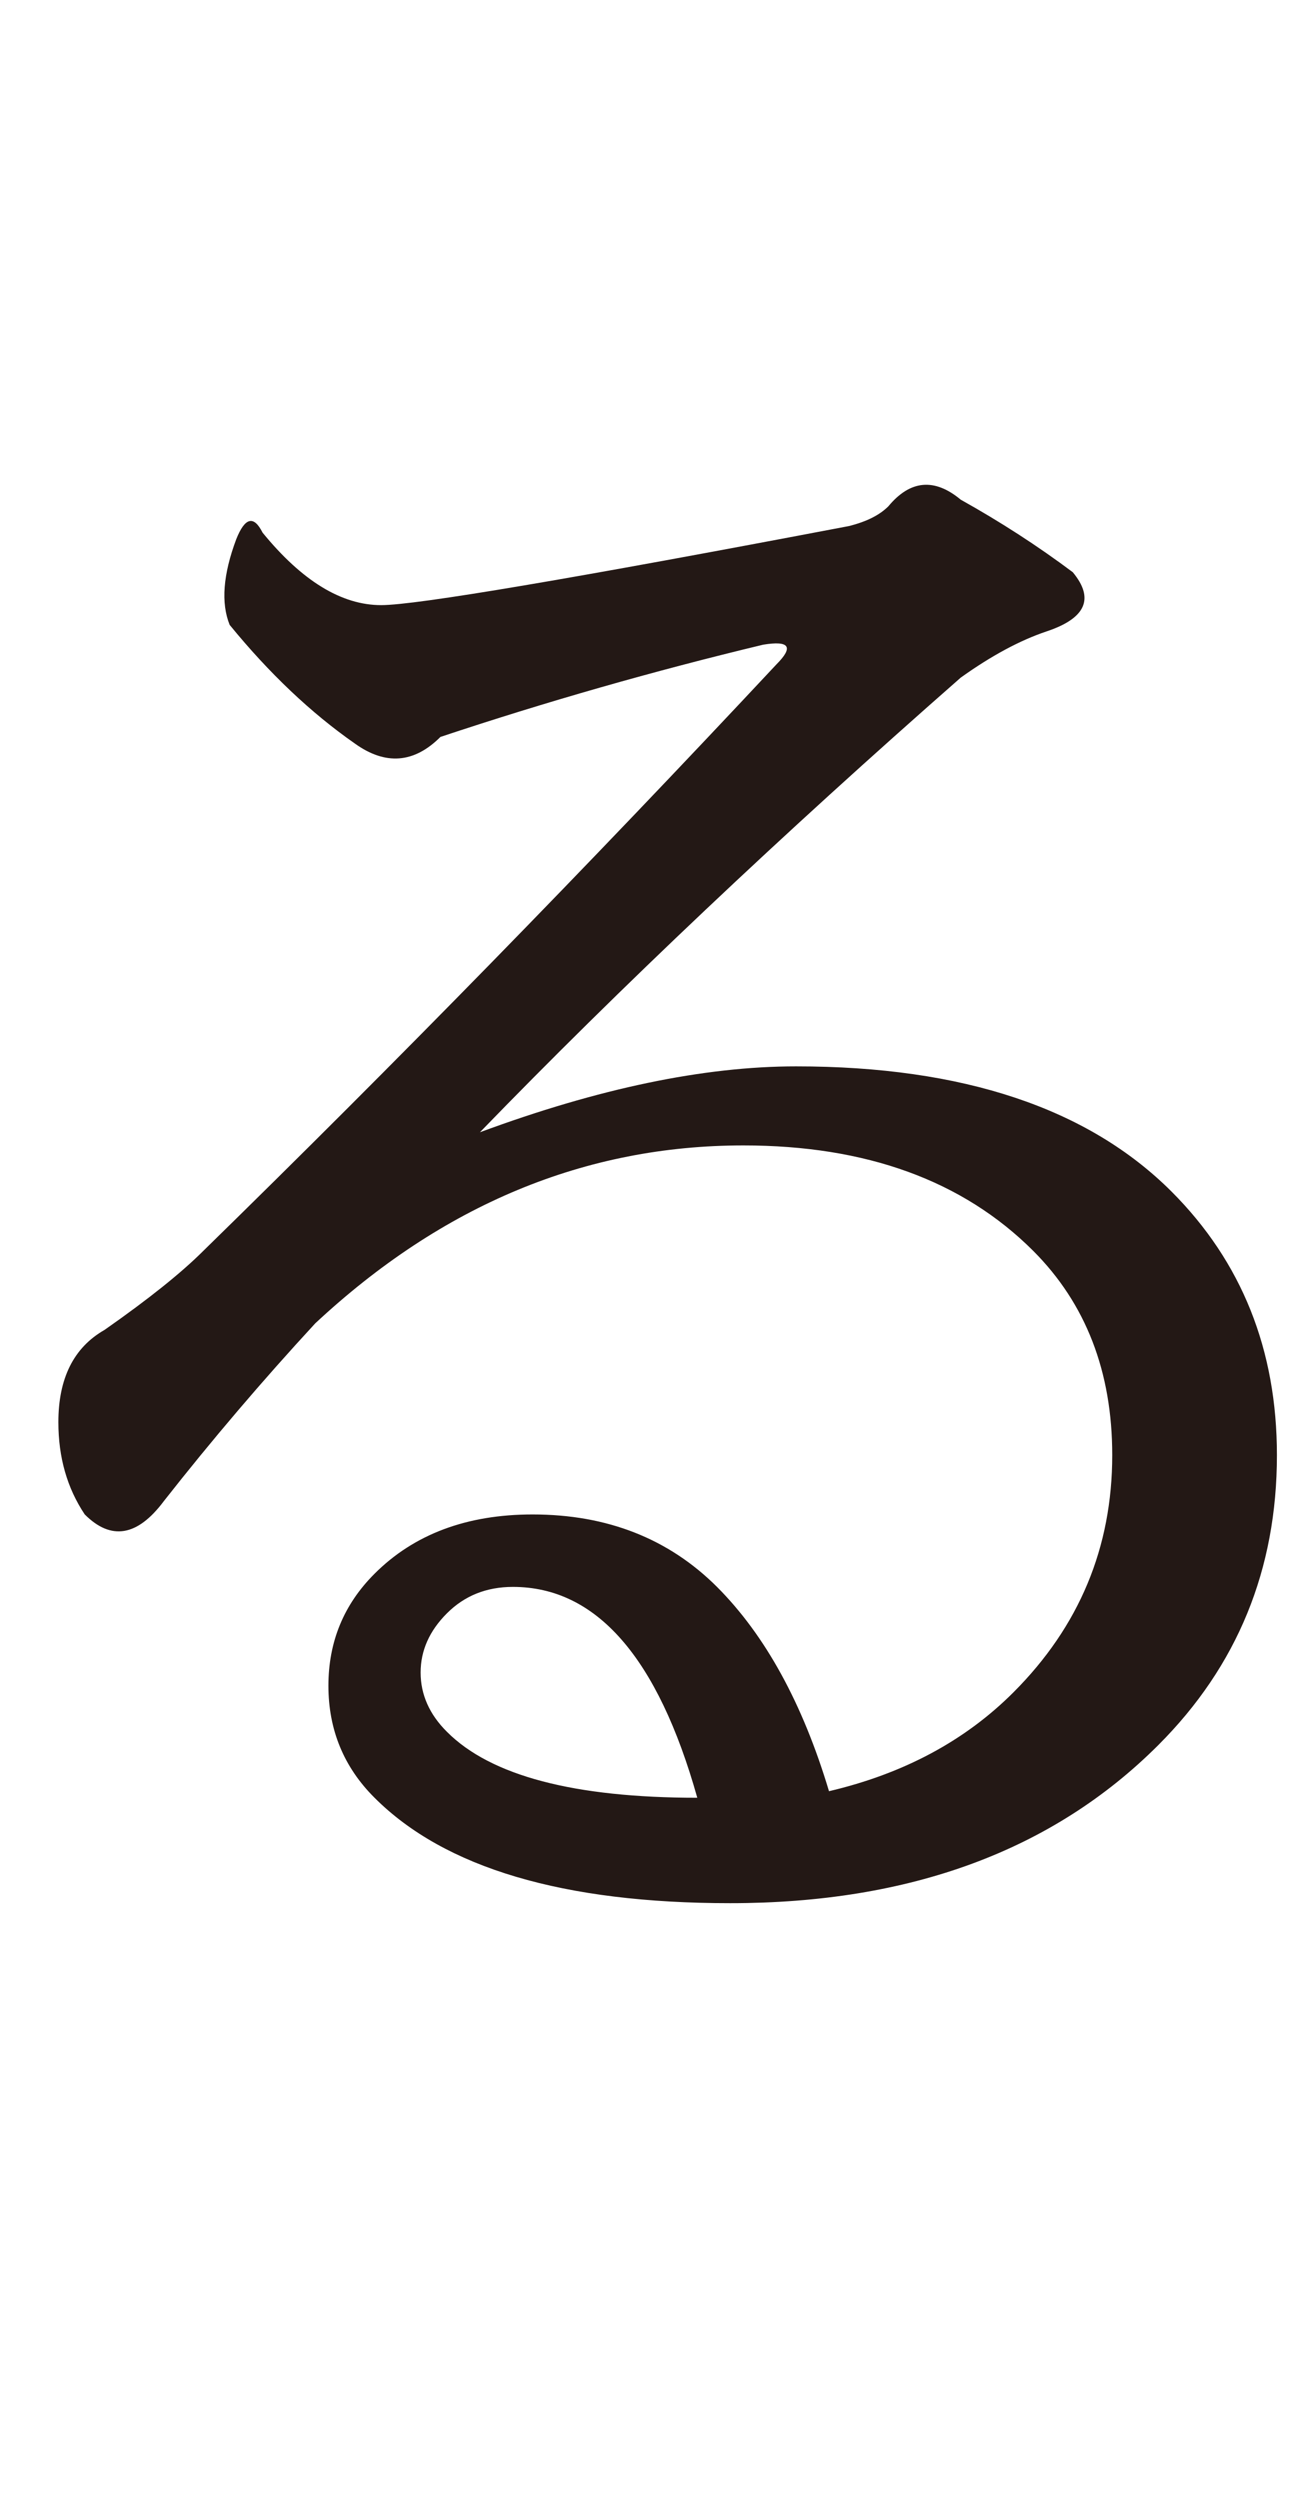 <?xml version="1.0" encoding="UTF-8"?>
<svg id="_レイヤー_2" data-name="レイヤー 2" xmlns="http://www.w3.org/2000/svg" viewBox="0 0 46.684 88.933">
  <defs>
    <style>
      .cls-1 {
        fill: none;
      }

      .cls-2 {
        fill: #231815;
      }
    </style>
  </defs>
  <g id="_レイヤー_1-2" data-name="レイヤー 1">
    <path class="cls-2" d="M38.171,20.352c.779.938.469,1.641-.938,2.109-.938.315-1.956.861-3.047,1.641-6.409,5.625-12.111,11.016-17.109,16.172,4.219-1.56,7.969-2.344,11.25-2.344,5.936,0,10.389,1.487,13.359,4.453,2.498,2.501,3.75,5.625,3.75,9.375,0,4.065-1.406,7.5-4.219,10.312-3.75,3.75-8.83,5.625-15.234,5.625-5.94,0-10.159-1.252-12.656-3.75-1.096-1.091-1.641-2.421-1.641-3.984s.545-2.889,1.641-3.984c1.406-1.406,3.281-2.109,5.625-2.109,2.654,0,4.841.861,6.562,2.578,1.717,1.721,3.047,4.142,3.984,7.266,2.654-.623,4.841-1.794,6.562-3.516,2.344-2.344,3.516-5.156,3.516-8.438,0-2.966-.938-5.391-2.812-7.266-2.502-2.498-5.94-3.75-10.312-3.75-5.625,0-10.705,2.109-15.234,6.328-1.875,2.032-3.674,4.142-5.391,6.328-.938,1.252-1.875,1.406-2.812.469-.627-.938-.938-2.029-.938-3.281,0-1.56.545-2.655,1.641-3.281,1.56-1.091,2.732-2.029,3.516-2.812,6.873-6.716,13.67-13.671,20.391-20.859.623-.623.469-.857-.469-.703-3.908.938-7.734,2.032-11.484,3.281-.938.938-1.956,1.018-3.047.234-1.564-1.091-3.047-2.498-4.453-4.219-.315-.78-.234-1.794.234-3.047.311-.78.623-.857.938-.234,1.406,1.721,2.812,2.578,4.219,2.578,1.248,0,6.797-.938,16.641-2.812.623-.154,1.091-.388,1.406-.703.779-.938,1.641-1.014,2.578-.234,1.406.784,2.732,1.641,3.984,2.578ZM15.905,57.383c-.627.626-.938,1.329-.938,2.109s.311,1.487.938,2.109c1.56,1.564,4.529,2.344,8.906,2.344-1.406-4.999-3.596-7.5-6.562-7.5-.938,0-1.721.315-2.344.938Z"/>
    <rect class="cls-1" width="46.684" height="88.933"/>
  </g>
</svg>
